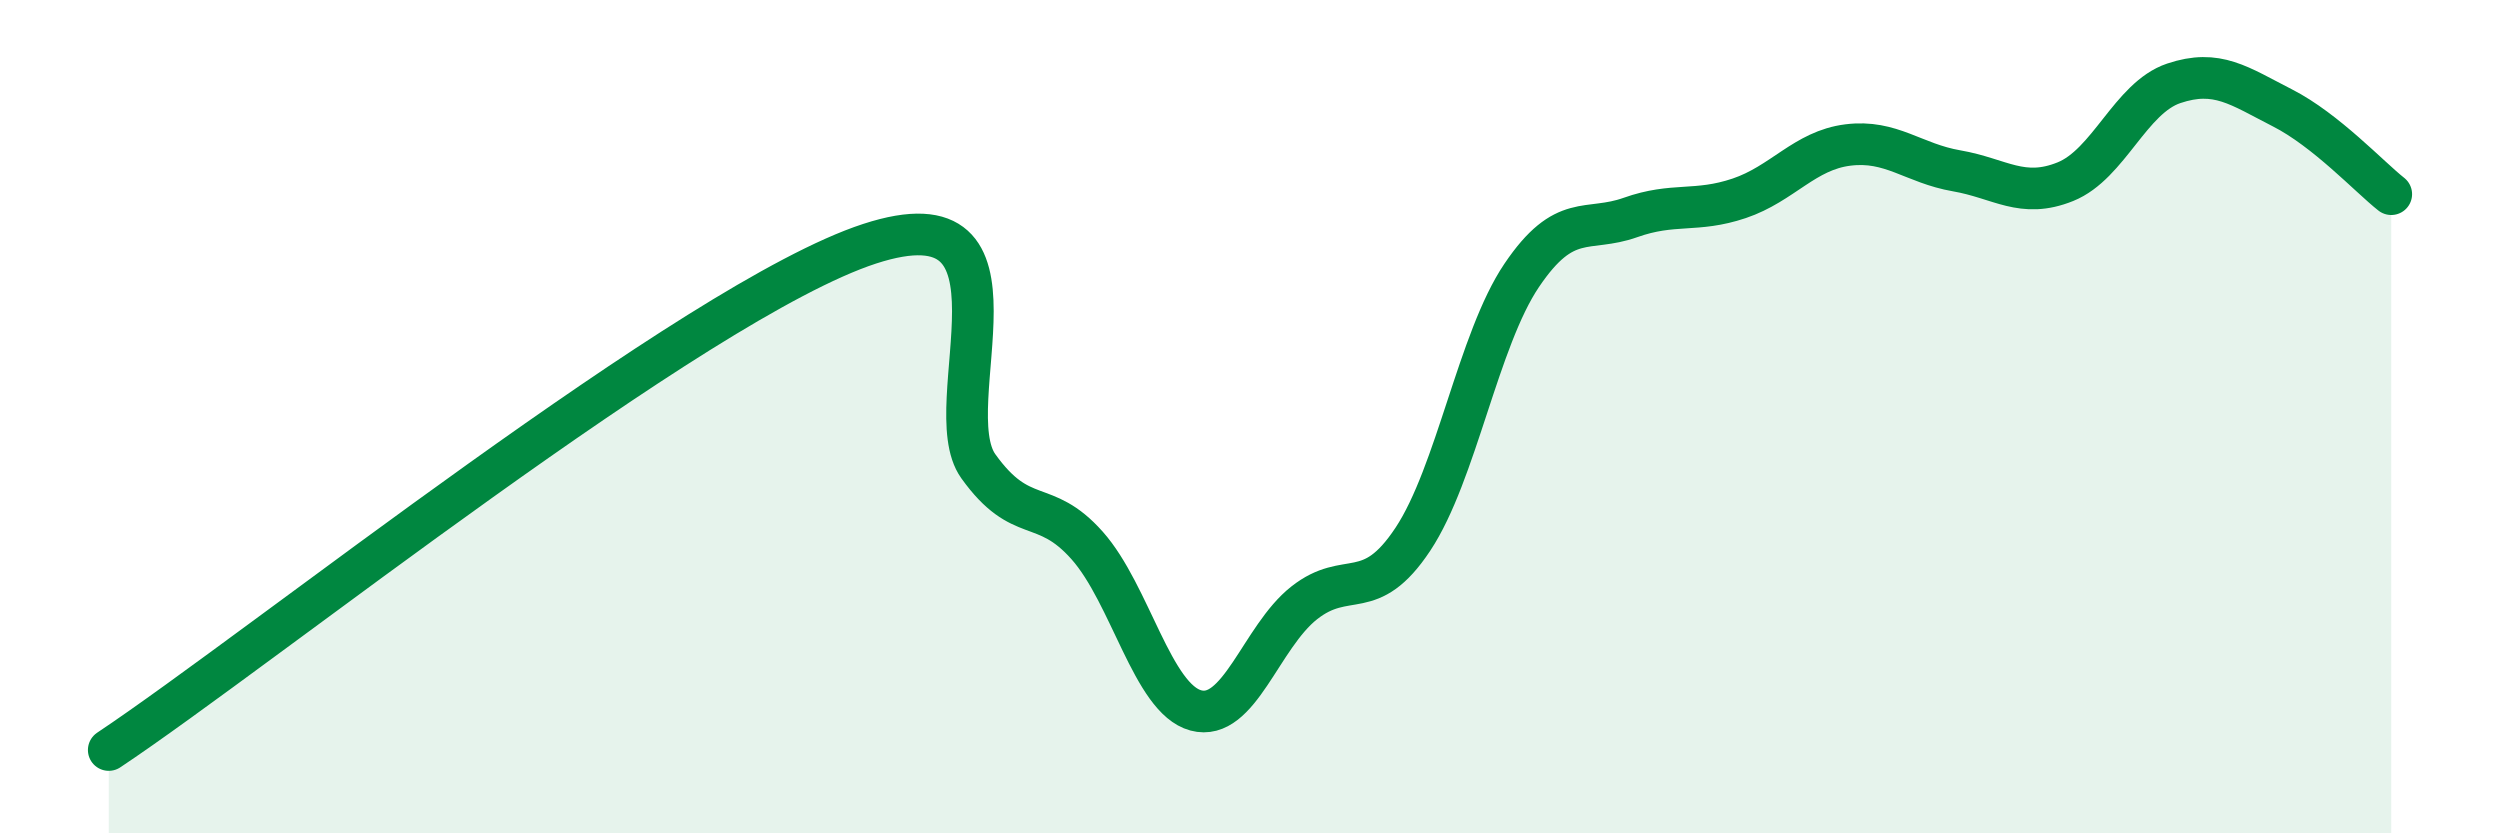 
    <svg width="60" height="20" viewBox="0 0 60 20" xmlns="http://www.w3.org/2000/svg">
      <path
        d="M 2.61,18 C 6.26,15.57 16.7,7.21 20.87,5.85 C 25.04,4.49 22.44,9.74 23.48,11.19 C 24.52,12.64 25.05,11.92 26.09,13.09 C 27.13,14.26 27.66,16.77 28.7,17.05 C 29.74,17.33 30.26,15.29 31.3,14.47 C 32.34,13.65 32.87,14.51 33.91,12.94 C 34.95,11.37 35.48,8.15 36.52,6.61 C 37.56,5.07 38.09,5.59 39.13,5.22 C 40.17,4.85 40.7,5.11 41.74,4.76 C 42.78,4.41 43.31,3.61 44.35,3.48 C 45.39,3.35 45.92,3.92 46.96,4.1 C 48,4.28 48.53,4.78 49.57,4.36 C 50.61,3.94 51.13,2.35 52.17,2 C 53.21,1.65 53.74,2.06 54.78,2.59 C 55.82,3.12 56.87,4.25 57.39,4.66L57.39 20L2.61 20Z"
        fill="#008740"
        opacity="0.1"
        stroke-linecap="round"
        stroke-linejoin="round"
      />
      <path
        d="M 2.61,18 C 6.26,15.57 16.7,7.21 20.87,5.85 C 25.04,4.49 22.44,9.74 23.48,11.19 C 24.52,12.64 25.05,11.92 26.09,13.09 C 27.13,14.26 27.66,16.77 28.7,17.05 C 29.74,17.33 30.26,15.29 31.3,14.47 C 32.34,13.65 32.87,14.51 33.91,12.94 C 34.95,11.37 35.48,8.15 36.52,6.61 C 37.56,5.07 38.09,5.59 39.13,5.22 C 40.17,4.85 40.7,5.11 41.74,4.76 C 42.78,4.41 43.31,3.61 44.35,3.48 C 45.39,3.35 45.92,3.92 46.96,4.1 C 48,4.28 48.53,4.78 49.57,4.36 C 50.61,3.94 51.13,2.35 52.17,2 C 53.21,1.65 53.74,2.06 54.78,2.59 C 55.82,3.12 56.87,4.25 57.39,4.66"
        stroke="#008740"
        stroke-width="1"
        fill="none"
        stroke-linecap="round"
        stroke-linejoin="round"
      />
    </svg>
  